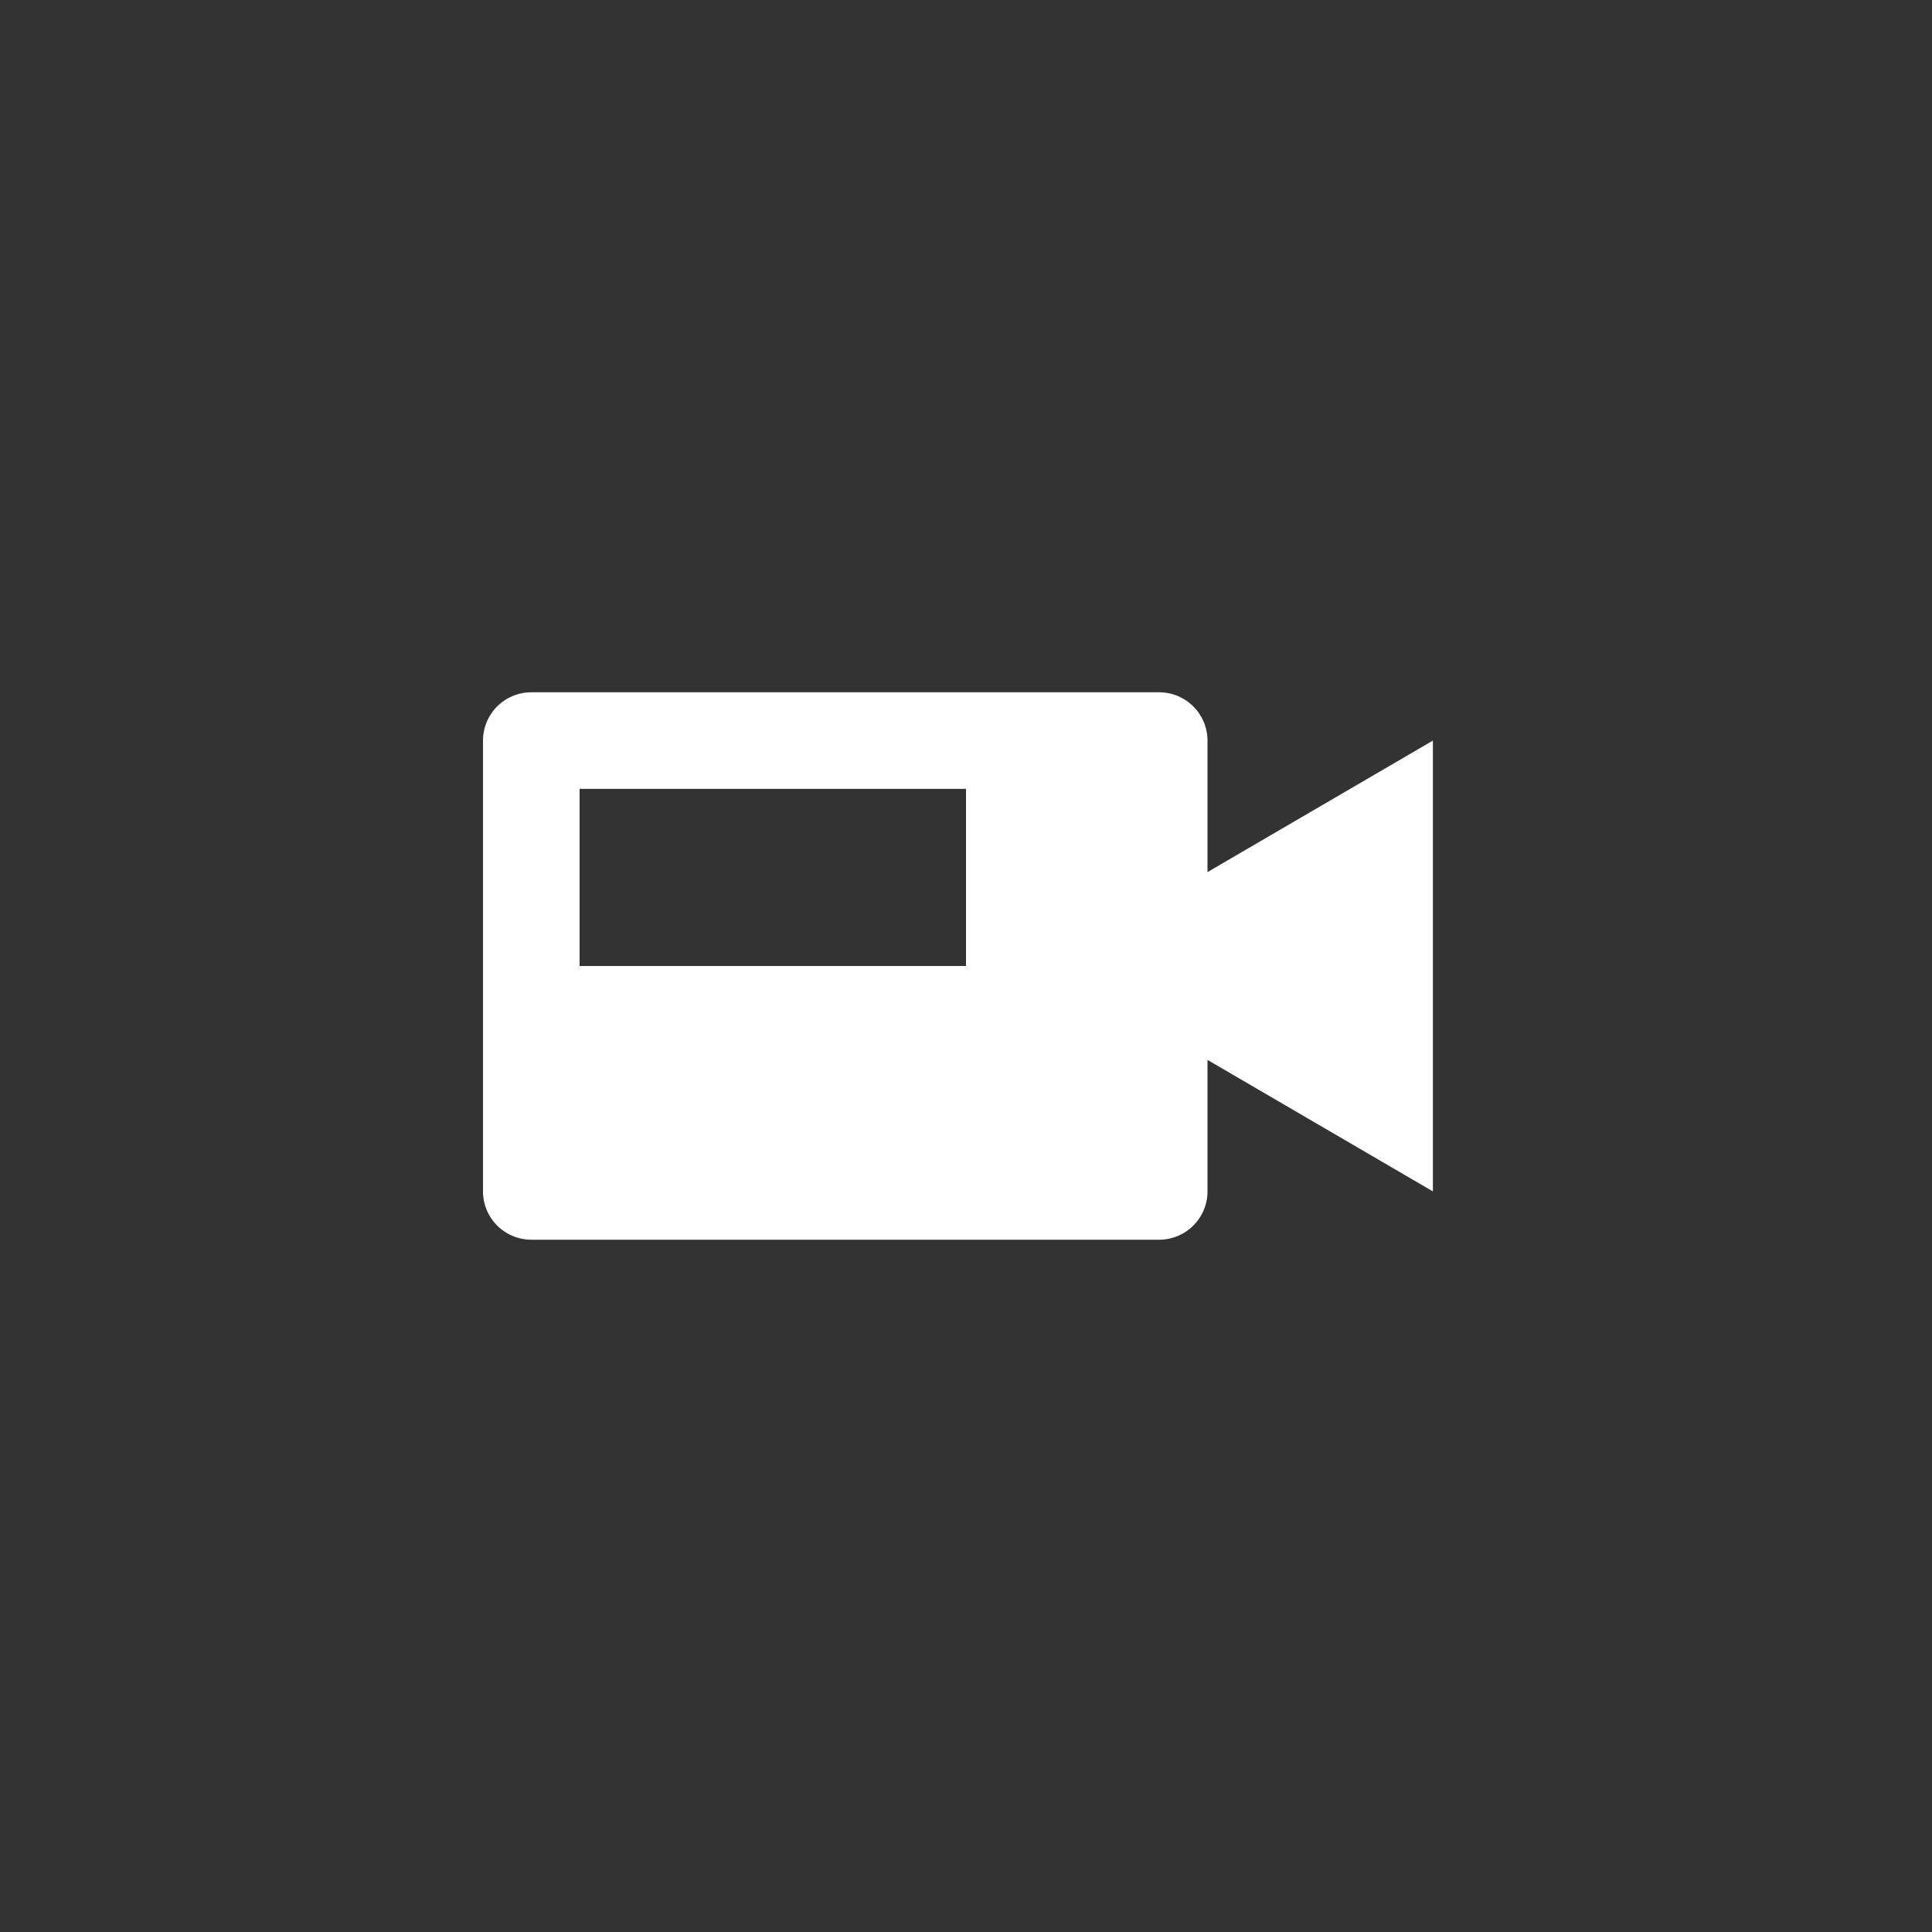 <?xml version="1.0" encoding="UTF-8"?>
<svg xmlns="http://www.w3.org/2000/svg" viewBox="0 0 120 120"><rect x="0" y="0" width="120" height="120" fill="#333333" stroke="none"/><path fill="#05164d" d="M89 46l-14 8.167v-8.165A3.002 3.002 0 0 0 71.998 43H33.002A3.002 3.002 0 0 0 30 46.002v27.996A3.002 3.002 0 0 0 33.002 77h38.996A3.002 3.002 0 0 0 75 73.998v-8.165L89 74zM60 60H36V49h24z" style="fill: #ffffff;"/></svg>
